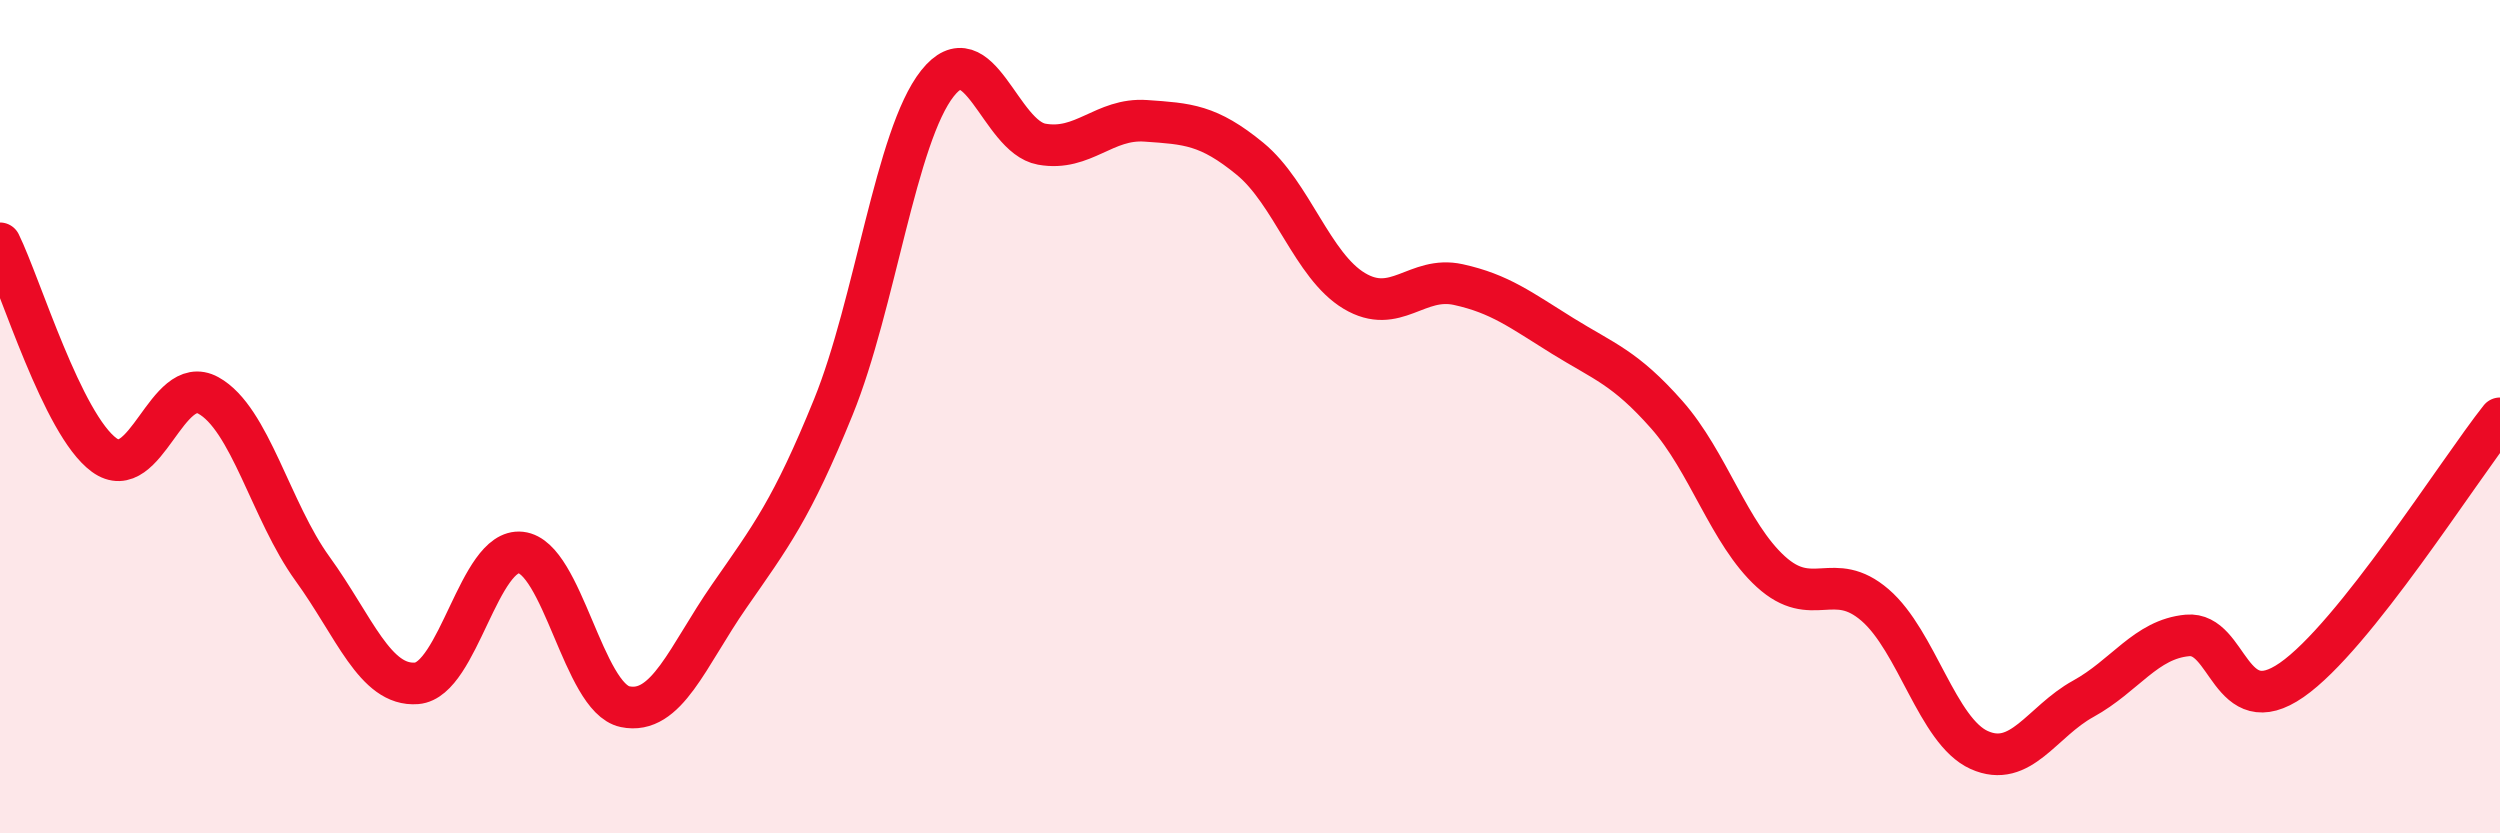 
    <svg width="60" height="20" viewBox="0 0 60 20" xmlns="http://www.w3.org/2000/svg">
      <path
        d="M 0,5.84 C 0.5,6.86 1.5,10.19 2.5,10.92 C 3.5,11.65 4,8.94 5,9.49 C 6,10.04 6.5,12.27 7.5,13.65 C 8.5,15.03 9,16.48 10,16.4 C 11,16.32 11.5,13.15 12.5,13.26 C 13.5,13.37 14,16.75 15,16.96 C 16,17.17 16.5,15.75 17.5,14.31 C 18.5,12.87 19,12.23 20,9.77 C 21,7.31 21.5,3.26 22.5,2 C 23.5,0.74 24,3.28 25,3.46 C 26,3.64 26.5,2.83 27.5,2.9 C 28.5,2.97 29,2.99 30,3.81 C 31,4.63 31.5,6.38 32.5,6.98 C 33.5,7.58 34,6.61 35,6.83 C 36,7.05 36.5,7.44 37.5,8.06 C 38.5,8.68 39,8.82 40,9.95 C 41,11.08 41.5,12.81 42.5,13.72 C 43.5,14.63 44,13.66 45,14.52 C 46,15.38 46.5,17.55 47.5,18 C 48.5,18.45 49,17.32 50,16.77 C 51,16.22 51.5,15.34 52.5,15.25 C 53.5,15.16 53.5,17.36 55,16.32 C 56.5,15.28 59,11.3 60,10.04L60 20L0 20Z"
        fill="#EB0A25"
        opacity="0.1"
        stroke-linecap="round"
        stroke-linejoin="round"
      />
      <path
        d="M 0,5.84 C 0.5,6.86 1.5,10.19 2.5,10.92 C 3.5,11.65 4,8.94 5,9.49 C 6,10.04 6.5,12.27 7.5,13.65 C 8.5,15.03 9,16.48 10,16.4 C 11,16.32 11.5,13.15 12.5,13.26 C 13.5,13.37 14,16.75 15,16.96 C 16,17.17 16.5,15.75 17.5,14.31 C 18.5,12.87 19,12.23 20,9.77 C 21,7.31 21.5,3.26 22.5,2 C 23.5,0.74 24,3.28 25,3.46 C 26,3.64 26.5,2.83 27.5,2.9 C 28.5,2.97 29,2.99 30,3.81 C 31,4.63 31.5,6.38 32.5,6.98 C 33.5,7.58 34,6.61 35,6.83 C 36,7.05 36.5,7.44 37.5,8.06 C 38.5,8.68 39,8.82 40,9.95 C 41,11.08 41.5,12.81 42.5,13.72 C 43.5,14.63 44,13.66 45,14.52 C 46,15.38 46.5,17.55 47.5,18 C 48.5,18.45 49,17.32 50,16.77 C 51,16.22 51.5,15.34 52.5,15.25 C 53.5,15.16 53.5,17.36 55,16.32 C 56.5,15.28 59,11.3 60,10.04"
        stroke="#EB0A25"
        stroke-width="1"
        fill="none"
        stroke-linecap="round"
        stroke-linejoin="round"
      />
    </svg>
  